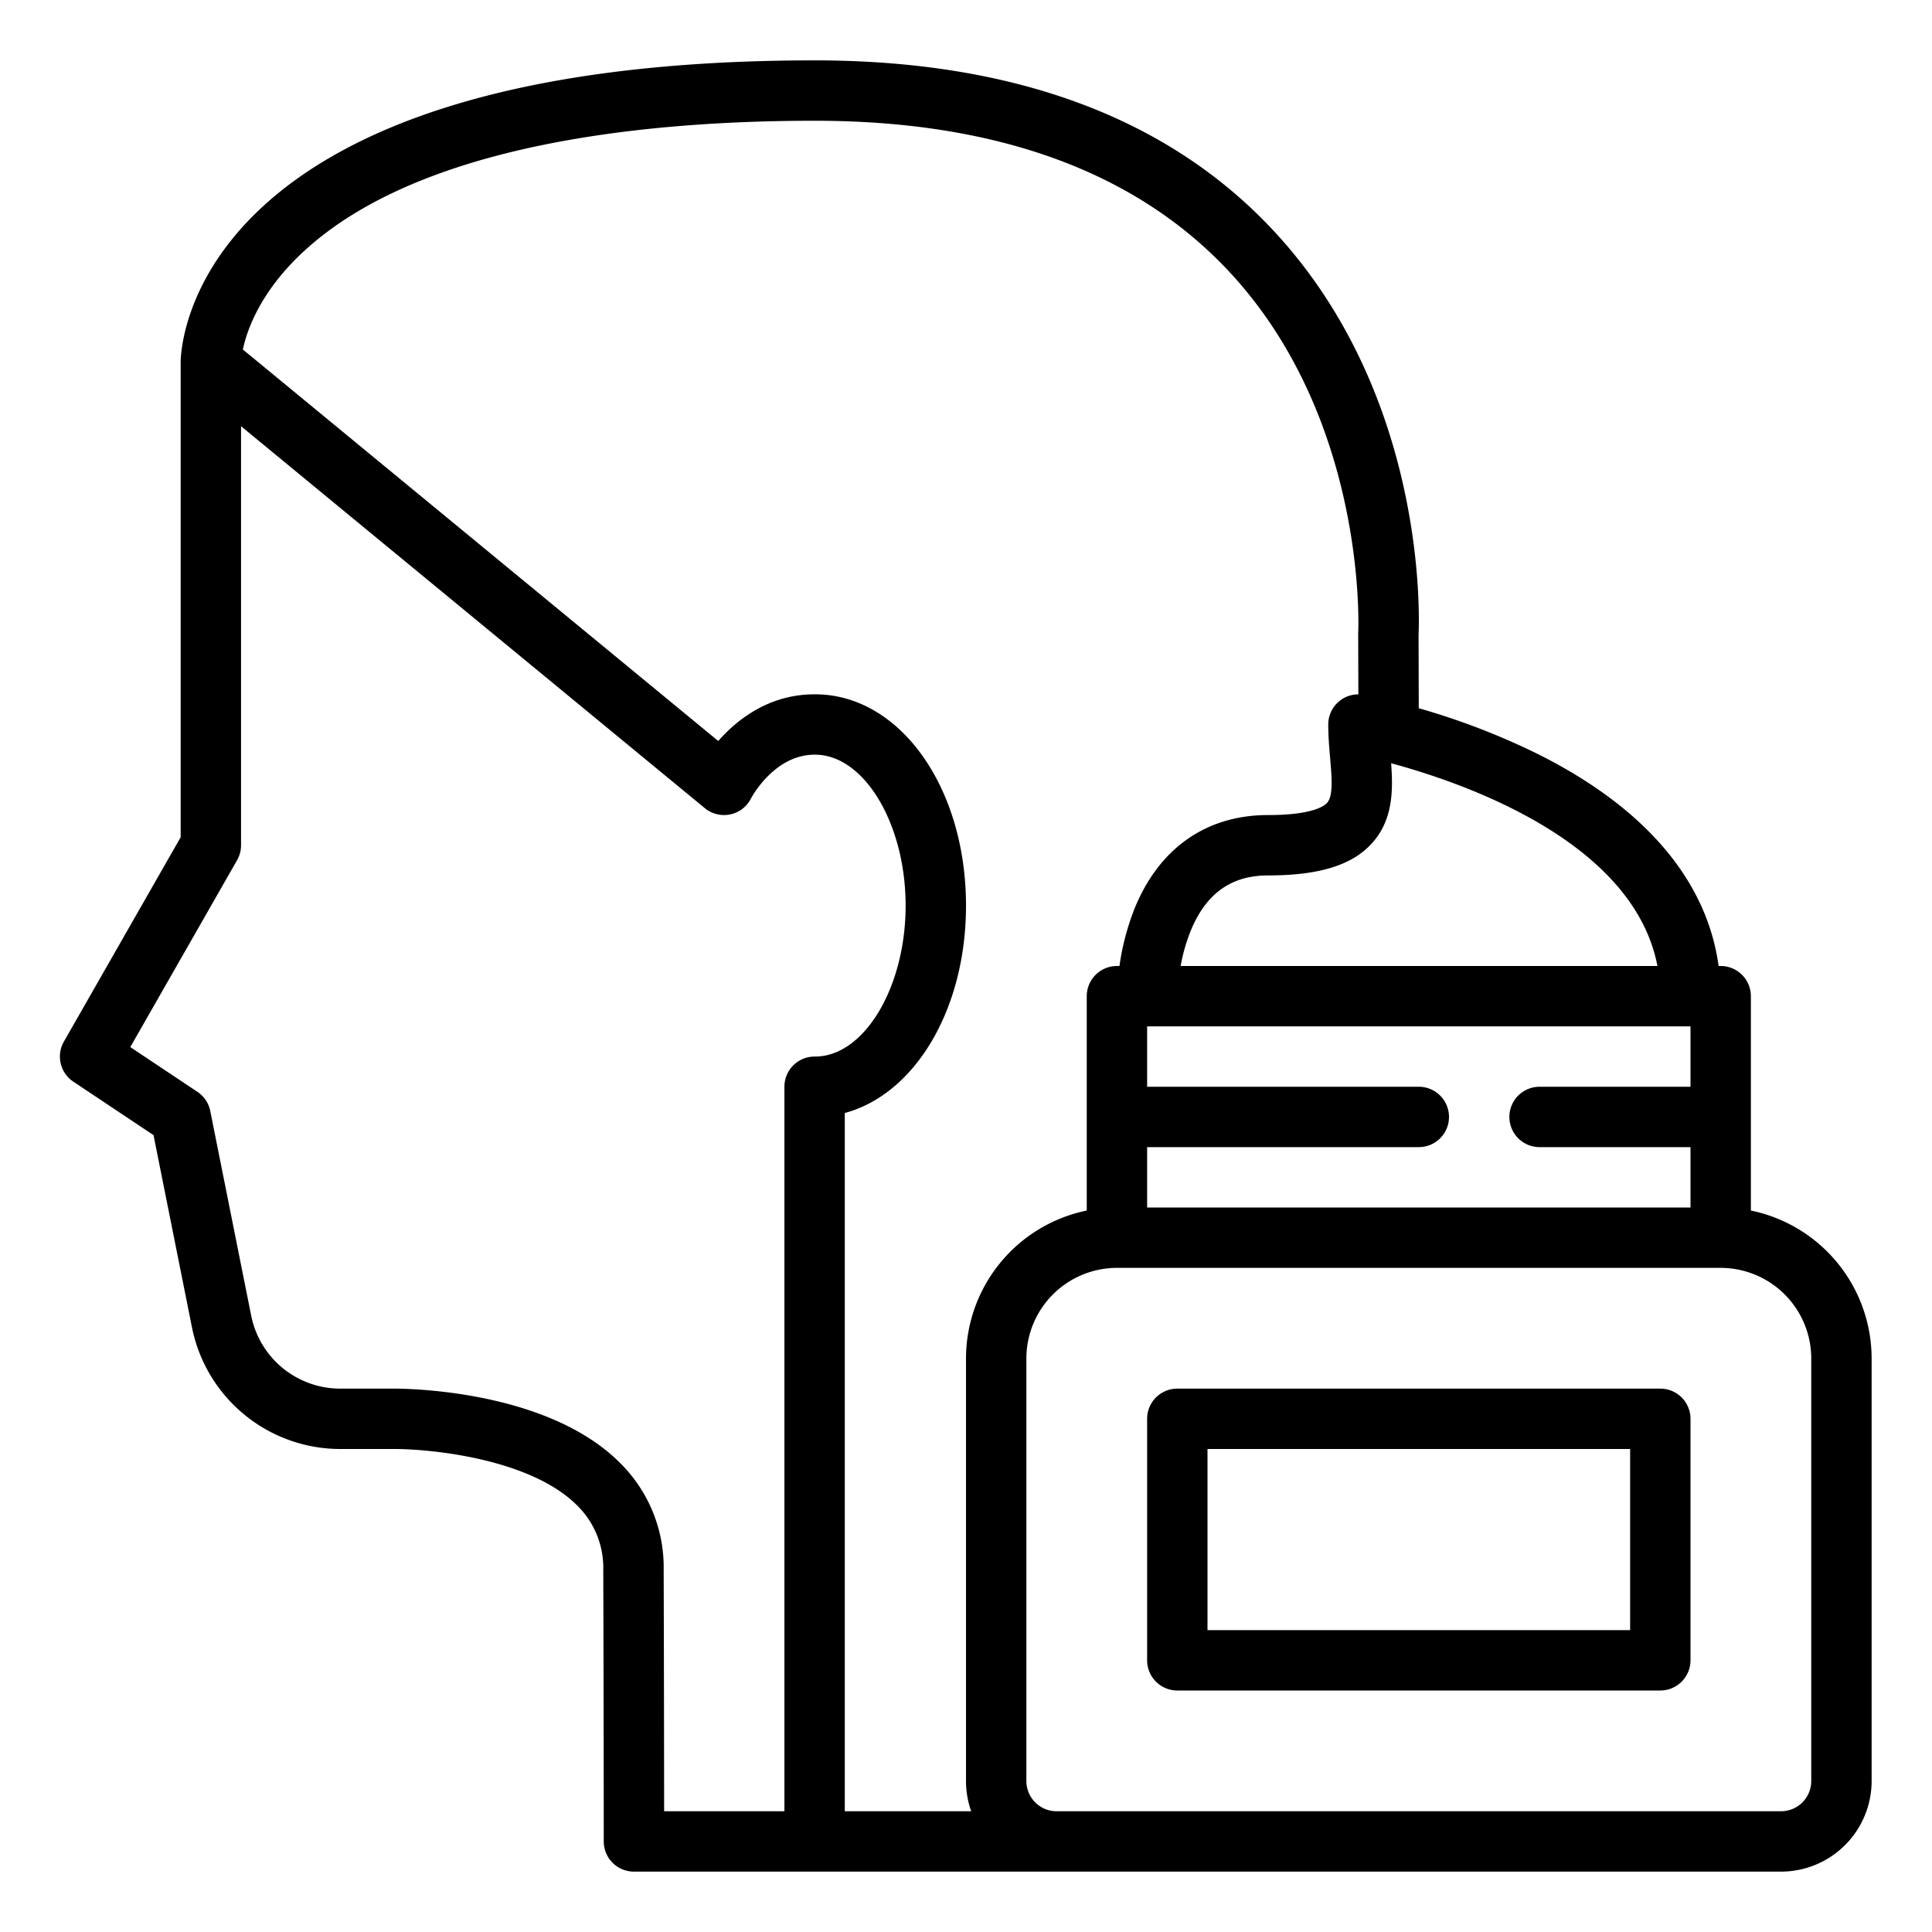 <svg xmlns="http://www.w3.org/2000/svg" id="Outline" viewBox="0 0 512 512"><path d="M19.441,286.656l21.243,14.162,10.205,51.027A40.107,40.107,0,0,0,90.112,384h13.866c9.313-.085,36.138,2.318,48.8,14.791a23.131,23.131,0,0,1,7.095,17.234C160,455.554,160,487.68,160,488a8,8,0,0,0,8,8H472a24.027,24.027,0,0,0,24-24V360a40.068,40.068,0,0,0-32-39.195V264a8,8,0,0,0-8-8h-.549c-3.1-22.664-19.481-41.96-47.873-56.155a188.152,188.152,0,0,0-31.59-12.157l-.053-19.5c.234-4.982,2.08-64.234-39.1-107.76C308.951,30.948,268.253,16,215.878,16c-166.09,0-168,76.733-168,80V221.875L16.933,276.031A8,8,0,0,0,19.441,286.656ZM480,360V472a8.009,8.009,0,0,1-8,8H280a8.009,8.009,0,0,1-8-8V360a24.027,24.027,0,0,1,24-24H456A24.027,24.027,0,0,1,480,360ZM304,272H448v16H408a8,8,0,0,0,0,16h40v16H304V304h72a8,8,0,0,0,0-16H304Zm135.239-16H312.878a47.9,47.9,0,0,1,2.55-9.029C319.458,236.9,326.187,232,336,232c13.476,0,22.2-2.67,27.466-8.4,5.7-6.21,5.741-14.048,5.2-21.33C388.887,207.739,432.945,223.289,439.239,256ZM82.447,64.875C113.994,37.7,172.42,32,215.878,32c47.732,0,84.482,13.226,109.228,39.31,37.377,39.4,34.87,95.694,34.84,96.247q-.012.231-.012.465l.044,15.99A7.977,7.977,0,0,0,352,192c0,3.088.251,6.011.493,8.839.446,5.2.867,10.1-.815,11.938-.889.969-4.2,3.223-15.678,3.223-16.39,0-28.972,8.889-35.428,25.029a66.078,66.078,0,0,0-3.9,14.971H296a8,8,0,0,0-8,8v56.805A40.068,40.068,0,0,0,256,360V472a23.885,23.885,0,0,0,1.376,8h-33.5V294.959C242.412,289.971,256,267.616,256,240c0-31.4-17.57-56-40-56h-.122c-12.067,0-20.51,6.654-25.536,12.371L64.36,92.621C65.509,87.177,69.385,76.125,82.447,64.875ZM62.824,227.969A7.992,7.992,0,0,0,63.878,224V112.952L186.793,214.176a8,8,0,0,0,12.241-2.6c.058-.116,6.09-11.578,16.844-11.578H216c13.009,0,24,18.317,24,40s-10.991,40-24,40h-.122a8,8,0,0,0-8,8V480H176c-.008-11.979-.034-36.164-.119-64.024a38.9,38.9,0,0,0-11.869-28.586c-19.964-19.659-58.6-19.417-60.131-19.39H90.112a24.065,24.065,0,0,1-23.534-19.294L55.723,294.431a8,8,0,0,0-3.407-5.087L34.529,277.485ZM440,368H312a8,8,0,0,0-8,8v64a8,8,0,0,0,8,8H440a8,8,0,0,0,8-8V376A8,8,0,0,0,440,368Zm-8,64H320V384H432Z"></path></svg>